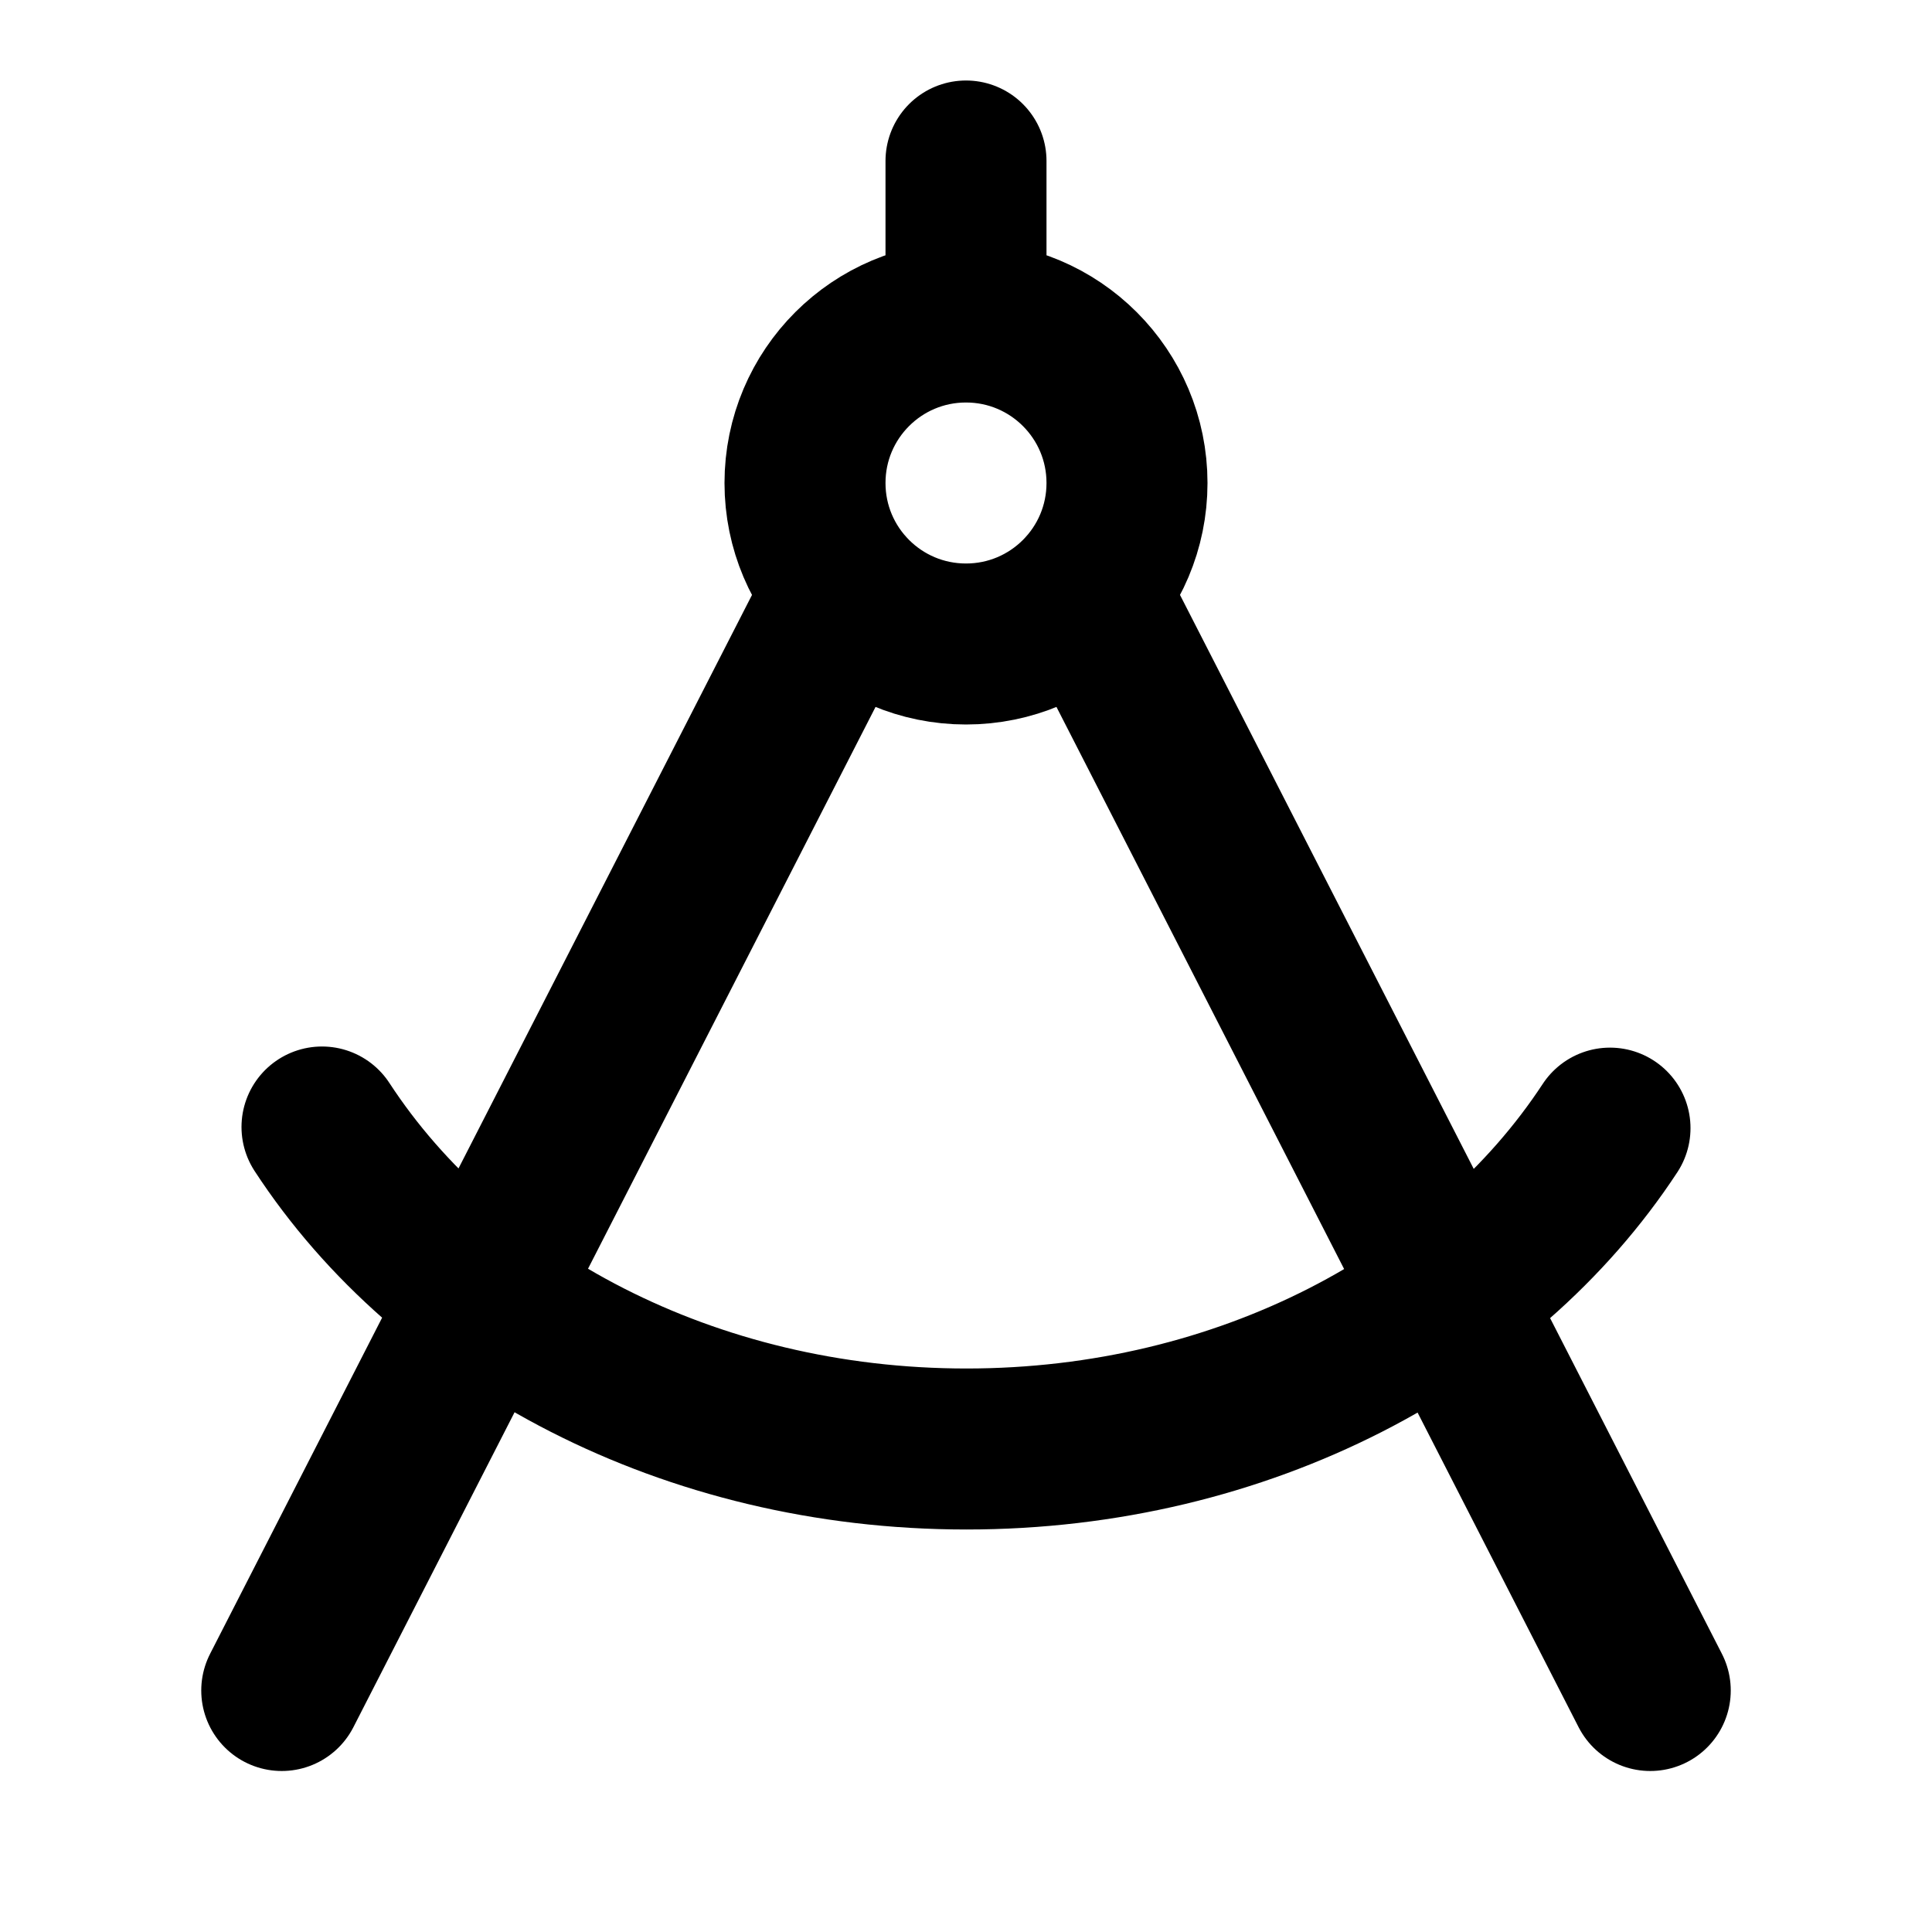 <svg xmlns="http://www.w3.org/2000/svg" width="800px" height="800px" viewBox="0 0 24 24" fill="none">
    <path d="M12 4C10.895 4 10 4.895 10 6C10 7.105 10.895 8 12 8C13.105 8 14 7.105 14 6C14 4.895 13.105 4 12 4ZM12 4L12 2M10.5 7.322L3.5 21M13.5 7.322L20.5 21M20 14.014C18.441 16.391 15.445 18 12.005 18C8.558 18 5.556 16.385 4 14" stroke="#000000" stroke-width="2" stroke-linecap="round" stroke-linejoin="round"/>
</svg>